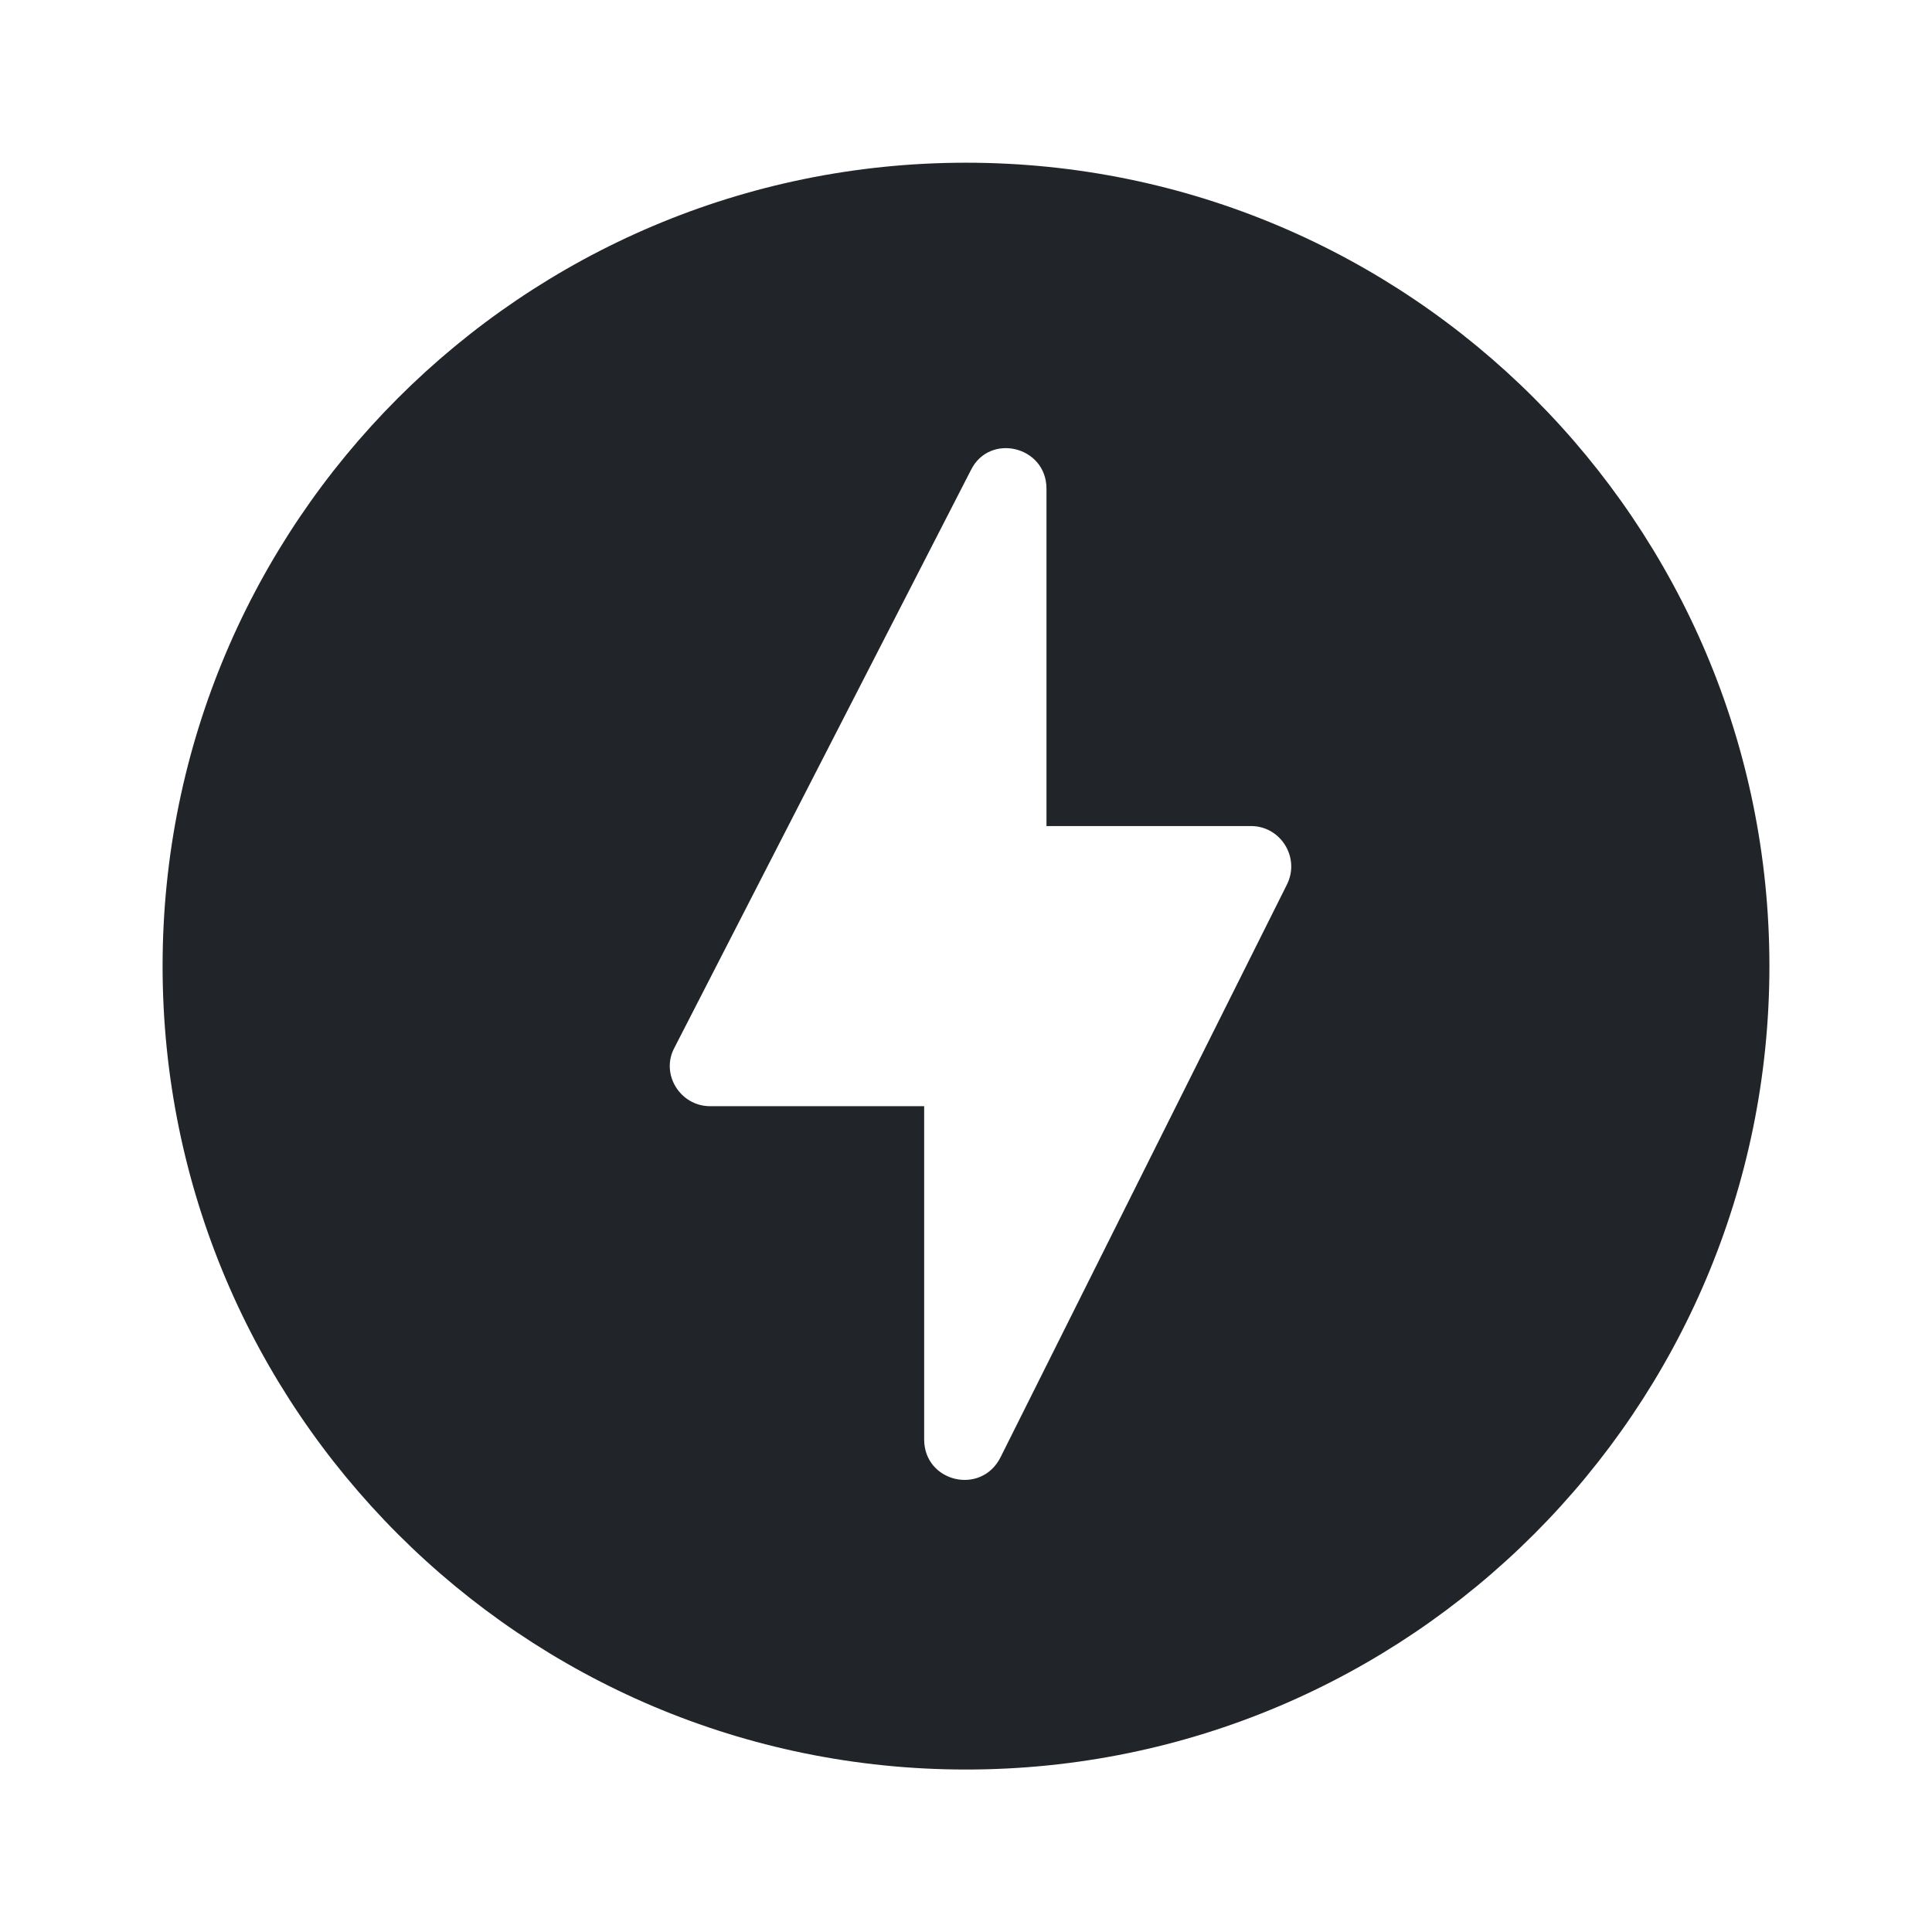 <svg width="32" height="32" viewBox="0 0 32 32" fill="none" xmlns="http://www.w3.org/2000/svg">
<g id="person-pin">
<path id="Vector" d="M16 2.695C8.653 2.695 2.693 8.655 2.693 16.002C2.693 23.349 8.653 29.309 16 29.309C23.347 29.309 29.307 23.349 29.307 16.002C29.307 8.655 23.347 2.695 16 2.695ZM15.307 23.842V18.322H11.76C11.267 18.322 10.933 17.789 11.173 17.349L16.08 7.789C16.387 7.162 17.333 7.389 17.333 8.095V13.682H20.72C21.213 13.682 21.533 14.202 21.32 14.642L16.573 24.135C16.253 24.775 15.307 24.549 15.307 23.842Z" fill="#212529"/>
</g>
</svg>
